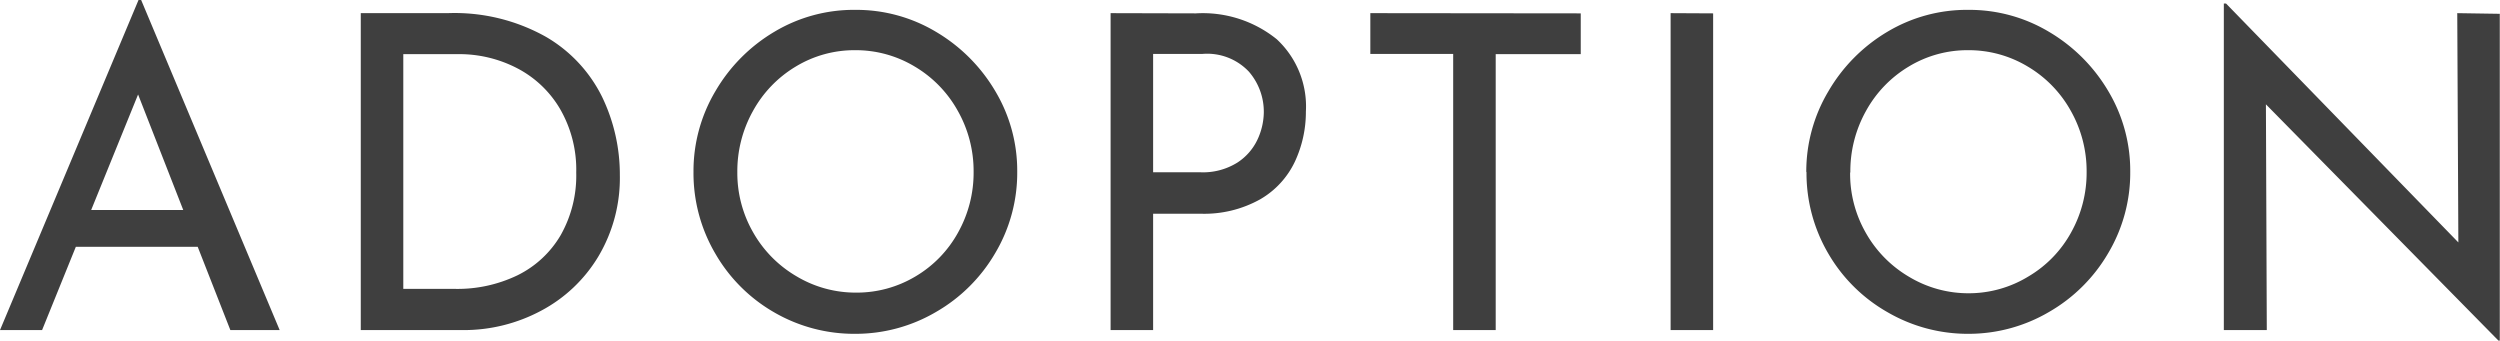 <svg xmlns="http://www.w3.org/2000/svg" width="45.624" height="6.216" viewBox="0 0 45.624 6.216">
  <path id="パス_98691" data-name="パス 98691" d="M3.864-1.52H1.64L1.024,0H.256L2.784-6.024h.048L5.36,0h-.9ZM3.6-2.192,2.776-4.3,1.92-2.192ZM6.84-5.784H8.424a3.407,3.407,0,0,1,1.788.428,2.593,2.593,0,0,1,1.032,1.1,3.263,3.263,0,0,1,.324,1.428,2.8,2.8,0,0,1-.392,1.484,2.676,2.676,0,0,1-1.048.992A2.992,2.992,0,0,1,8.7,0H6.84ZM8.552-.752A2.523,2.523,0,0,0,9.7-1a1.865,1.865,0,0,0,.788-.732,2.207,2.207,0,0,0,.284-1.144,2.21,2.21,0,0,0-.3-1.168,1.946,1.946,0,0,0-.788-.74,2.292,2.292,0,0,0-1.06-.252H7.616V-.752Zm4.36-2.136a2.853,2.853,0,0,1,.4-1.472,3.037,3.037,0,0,1,1.076-1.084,2.825,2.825,0,0,1,1.476-.4,2.831,2.831,0,0,1,1.472.4A3.059,3.059,0,0,1,18.42-4.36a2.831,2.831,0,0,1,.4,1.472,2.867,2.867,0,0,1-.4,1.48A2.954,2.954,0,0,1,17.34-.332a2.9,2.9,0,0,1-1.476.4,2.912,2.912,0,0,1-1.48-.392A2.912,2.912,0,0,1,13.308-1.4,2.9,2.9,0,0,1,12.912-2.888Zm.8.008A2.171,2.171,0,0,0,14-1.784a2.16,2.16,0,0,0,.788.8,2.1,2.1,0,0,0,1.092.3A2.085,2.085,0,0,0,16.964-.98a2.11,2.11,0,0,0,.776-.8,2.233,2.233,0,0,0,.284-1.108A2.23,2.23,0,0,0,17.736-4a2.152,2.152,0,0,0-.784-.808,2.084,2.084,0,0,0-1.088-.3,2.063,2.063,0,0,0-1.088.3,2.152,2.152,0,0,0-.78.812A2.255,2.255,0,0,0,13.712-2.88Zm8.368-2.9a2.147,2.147,0,0,1,1.476.472,1.673,1.673,0,0,1,.532,1.32,2.147,2.147,0,0,1-.2.912,1.566,1.566,0,0,1-.632.688,2.093,2.093,0,0,1-1.1.264H21.3V0h-.776V-5.784Zm.08,2.9a1.184,1.184,0,0,0,.676-.176,1.014,1.014,0,0,0,.372-.428,1.207,1.207,0,0,0,.112-.492,1.119,1.119,0,0,0-.272-.74A1.046,1.046,0,0,0,22.2-5.04h-.9v2.16Zm6.944-2.9v.744H27.552V0h-.776V-5.04H25.264v-.744Zm2.416,0V0h-.776V-5.784Zm1.7,2.9a2.853,2.853,0,0,1,.4-1.472A3.037,3.037,0,0,1,34.7-5.444a2.825,2.825,0,0,1,1.476-.4,2.831,2.831,0,0,1,1.472.4A3.059,3.059,0,0,1,38.732-4.36a2.831,2.831,0,0,1,.4,1.472,2.867,2.867,0,0,1-.4,1.48A2.954,2.954,0,0,1,37.652-.332a2.9,2.9,0,0,1-1.476.4A2.912,2.912,0,0,1,34.7-.328,2.912,2.912,0,0,1,33.62-1.4,2.9,2.9,0,0,1,33.224-2.888Zm.8.008a2.171,2.171,0,0,0,.288,1.1,2.16,2.16,0,0,0,.788.8,2.1,2.1,0,0,0,1.092.3A2.085,2.085,0,0,0,37.276-.98a2.11,2.11,0,0,0,.776-.8,2.233,2.233,0,0,0,.284-1.108A2.23,2.23,0,0,0,38.048-4a2.152,2.152,0,0,0-.784-.808,2.084,2.084,0,0,0-1.088-.3,2.063,2.063,0,0,0-1.088.3,2.152,2.152,0,0,0-.78.812A2.255,2.255,0,0,0,34.024-2.88Zm11.856-2.9V.192h-.024L41.608-4.12,41.624,0H40.84V-5.96h.04L45.12-1.6,45.1-5.784Z" transform="translate(-0.256 6.024)" fill="#3f3f3f"/>
</svg>
